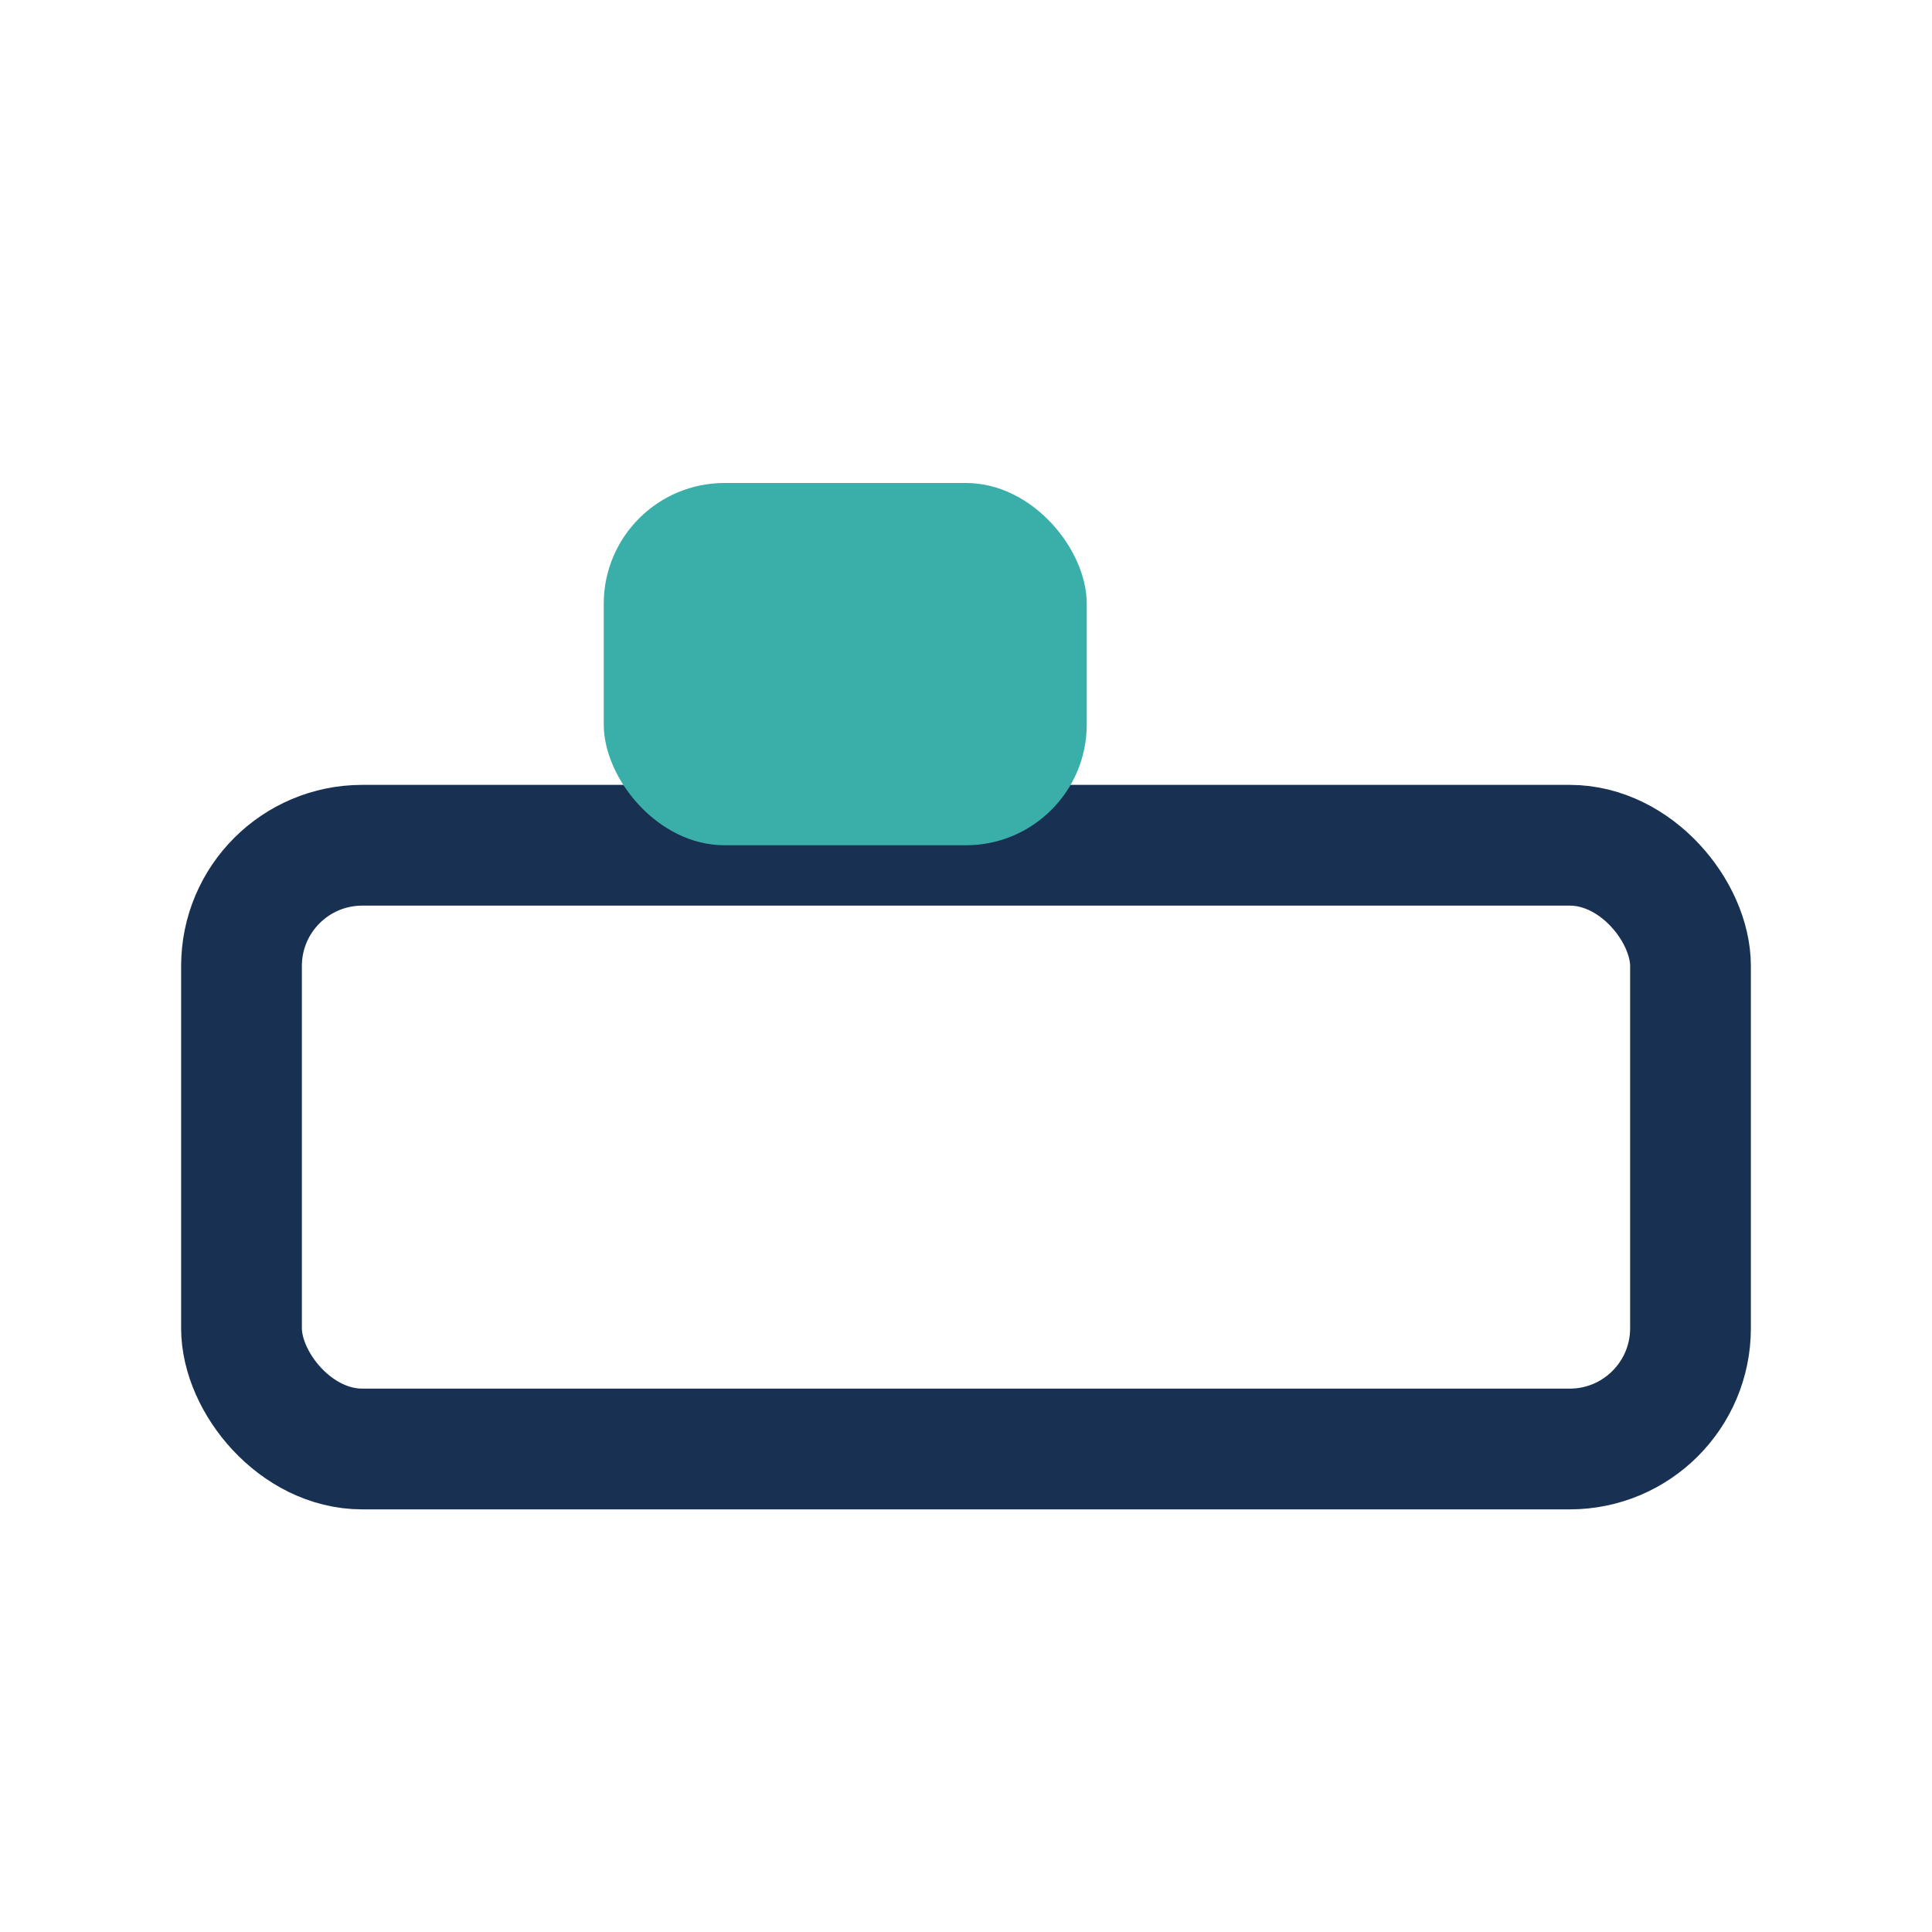 <?xml version="1.0" encoding="UTF-8"?>
<svg xmlns="http://www.w3.org/2000/svg" width="32" height="32" viewBox="0 0 32 32"><rect x="4" y="14" width="24" height="10" rx="2" fill="none" stroke="#183152" stroke-width="2"/><rect x="10" y="8" width="8" height="6" rx="2" fill="#3AAFA9"/></svg>